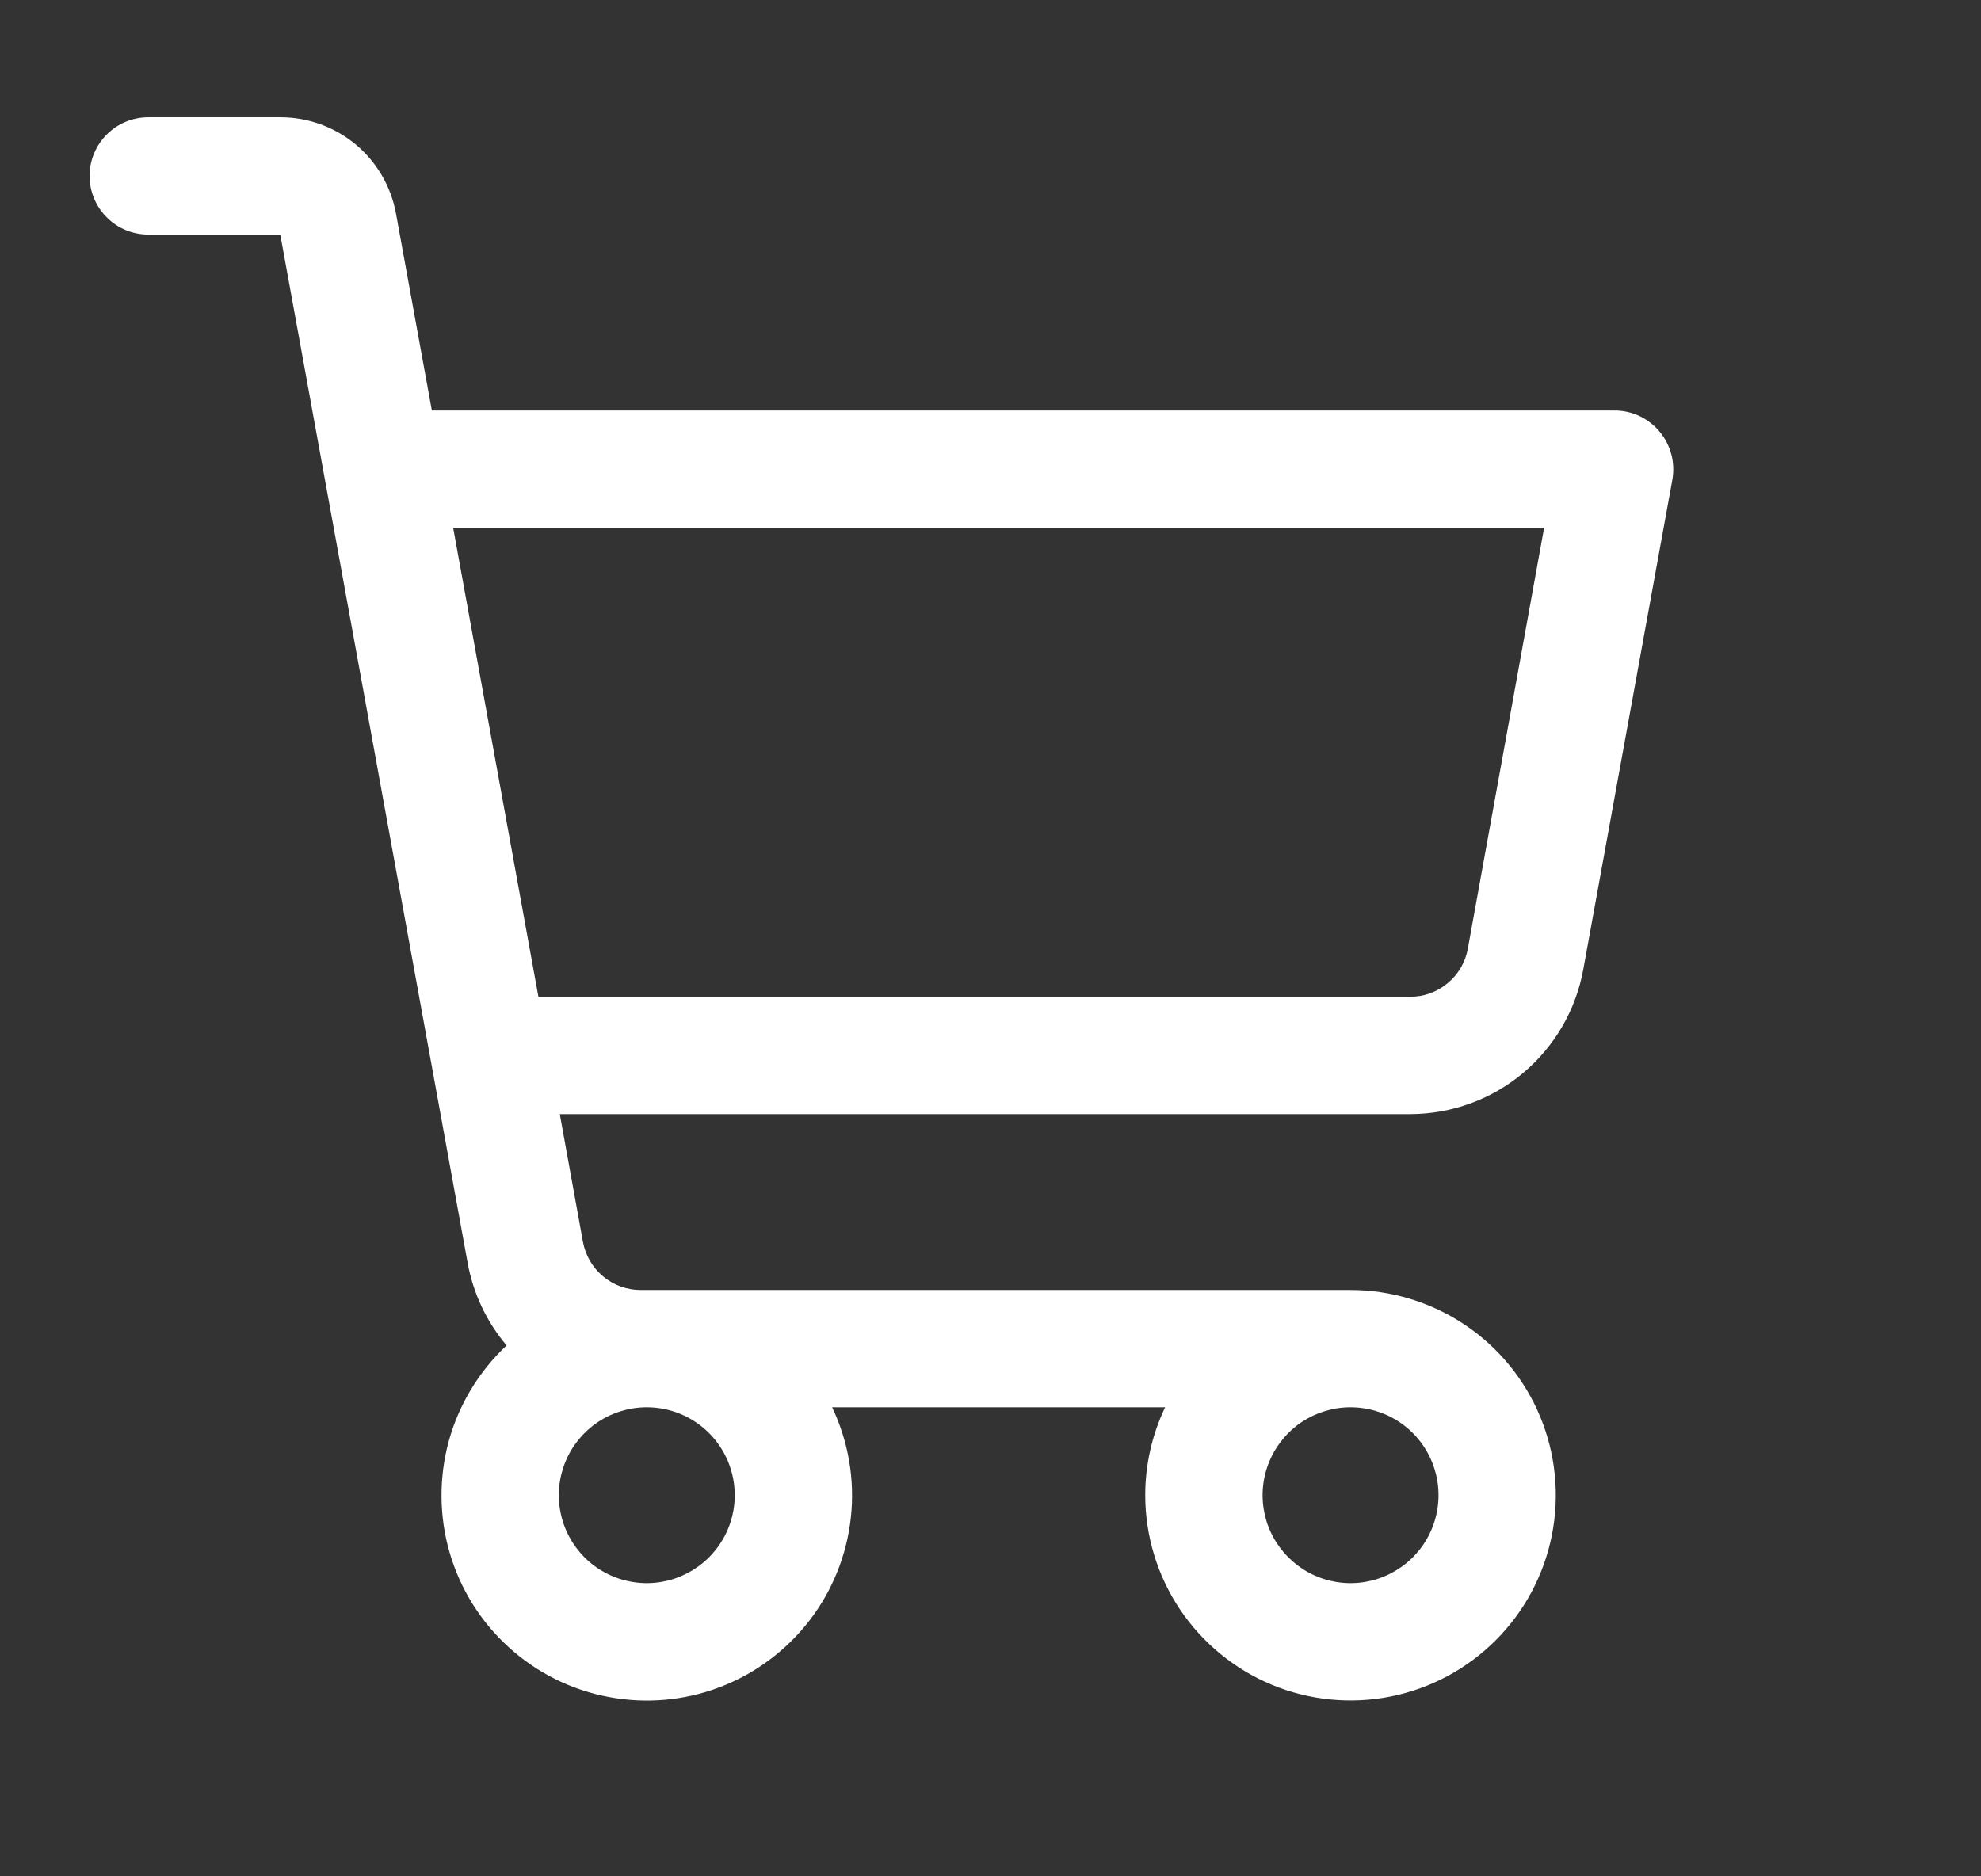 <svg width="19" height="18" viewBox="0 0 19 18" fill="none" xmlns="http://www.w3.org/2000/svg">
<rect x="0" y="0" width="19" height="18" fill="#333333" stroke="none"/>
<g clip-path="url(#clip0_7069_7663)">
<path d="M15.916 4.139C15.863 4.076 15.797 4.025 15.723 3.99C15.648 3.956 15.567 3.937 15.484 3.938H4.142L3.798 2.049C3.751 1.79 3.614 1.555 3.412 1.386C3.21 1.218 2.954 1.125 2.691 1.125H1.422C1.273 1.125 1.13 1.184 1.024 1.29C0.919 1.395 0.859 1.538 0.859 1.688C0.859 1.837 0.919 1.98 1.024 2.085C1.13 2.191 1.273 2.25 1.422 2.25H2.688L4.485 12.114C4.538 12.407 4.667 12.68 4.859 12.907C4.594 13.155 4.402 13.472 4.305 13.822C4.209 14.173 4.211 14.543 4.312 14.893C4.413 15.242 4.609 15.556 4.878 15.801C5.147 16.046 5.478 16.212 5.836 16.279C6.193 16.347 6.562 16.315 6.902 16.186C7.242 16.057 7.539 15.836 7.762 15.548C7.984 15.261 8.122 14.917 8.161 14.555C8.2 14.194 8.137 13.828 7.981 13.5H11.175C11.049 13.764 10.984 14.052 10.984 14.344C10.984 14.733 11.1 15.114 11.316 15.438C11.533 15.761 11.84 16.014 12.2 16.163C12.559 16.312 12.955 16.351 13.337 16.275C13.719 16.199 14.07 16.011 14.345 15.736C14.621 15.46 14.808 15.11 14.884 14.728C14.96 14.346 14.921 13.95 14.772 13.59C14.623 13.231 14.371 12.923 14.047 12.707C13.723 12.491 13.342 12.375 12.953 12.375H6.145C6.013 12.375 5.885 12.329 5.784 12.244C5.683 12.16 5.615 12.043 5.591 11.913L5.369 10.688H13.525C13.92 10.687 14.303 10.549 14.606 10.295C14.909 10.042 15.114 9.69 15.185 9.302L16.04 4.601C16.054 4.519 16.051 4.436 16.029 4.356C16.008 4.276 15.969 4.202 15.916 4.139ZM7.047 14.344C7.047 14.511 6.997 14.674 6.905 14.812C6.812 14.951 6.68 15.059 6.526 15.123C6.372 15.187 6.202 15.204 6.039 15.171C5.875 15.139 5.724 15.058 5.606 14.94C5.489 14.822 5.408 14.672 5.376 14.508C5.343 14.345 5.36 14.175 5.424 14.021C5.487 13.867 5.596 13.735 5.734 13.642C5.873 13.55 6.036 13.5 6.203 13.5C6.427 13.5 6.642 13.589 6.8 13.747C6.958 13.905 7.047 14.12 7.047 14.344ZM13.797 14.344C13.797 14.511 13.747 14.674 13.655 14.812C13.562 14.951 13.43 15.059 13.276 15.123C13.122 15.187 12.952 15.204 12.789 15.171C12.625 15.139 12.475 15.058 12.357 14.94C12.239 14.822 12.158 14.672 12.126 14.508C12.093 14.345 12.11 14.175 12.174 14.021C12.238 13.867 12.346 13.735 12.484 13.642C12.623 13.55 12.786 13.5 12.953 13.5C13.177 13.5 13.392 13.589 13.55 13.747C13.708 13.905 13.797 14.12 13.797 14.344ZM14.078 9.101C14.055 9.231 13.986 9.348 13.884 9.432C13.783 9.517 13.655 9.563 13.523 9.562H5.164L4.346 5.062H14.81L14.078 9.101Z" fill="white"/>
</g>
<defs>
<clipPath id="clip0_7069_7663">
<rect width="18" height="18" fill="white" transform="translate(0.297)"/>
</clipPath>
</defs>
</svg>
